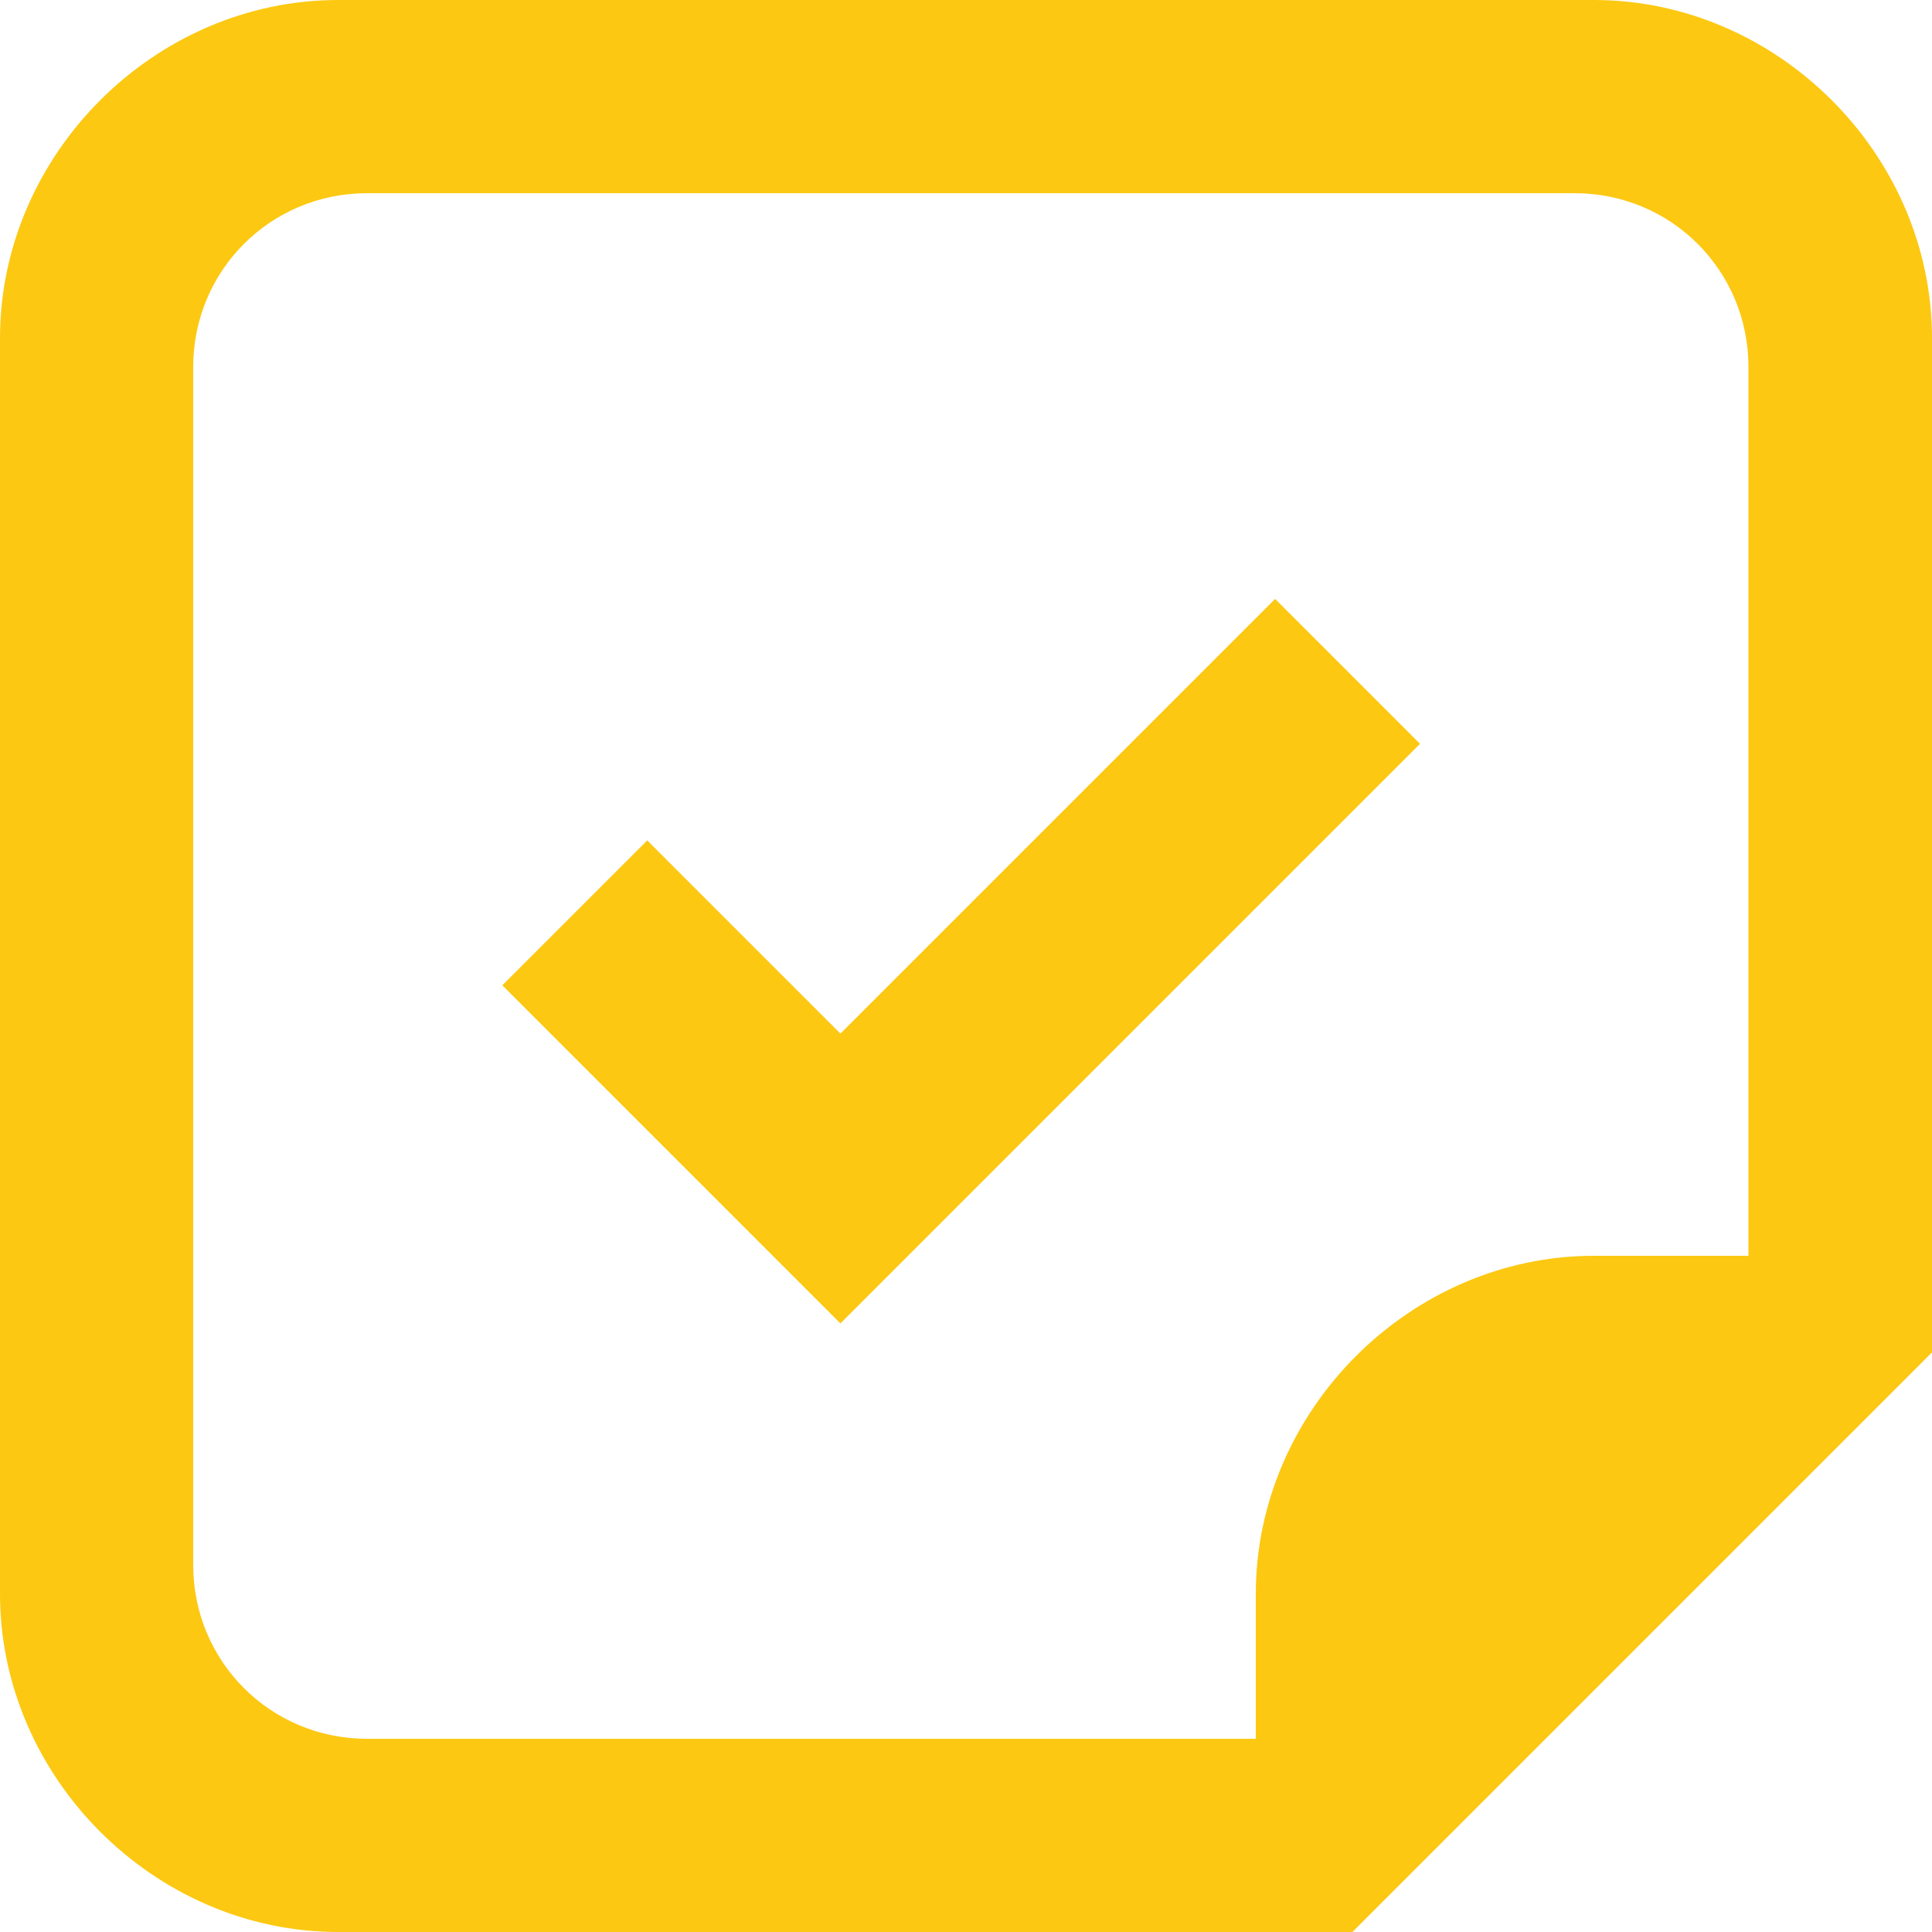 <?xml version="1.0" encoding="UTF-8"?>
<svg xmlns="http://www.w3.org/2000/svg" width="20" height="20" viewBox="0 0 20 20" fill="none">
  <path d="M16.5 0H3.5C1.6 0 0 1.6 0 3.5V16.5C0 18.4 1.6 20 3.5 20H14L20 14V3.5C20 1.6 18.4 0 16.5 0ZM18 13H16.5C14.6 13 13 14.6 13 16.5V18H3.8C2.8 18 2 17.2 2 16.2V3.8C2 2.8 2.8 2 3.8 2H16.3C17.3 2 18.1 2.8 18.1 3.8V13M13.2 6.2L14.7 7.7L8.7 13.7L5.2 10.2L6.7 8.7L8.7 10.7L13.2 6.2Z" fill="#FCC812"></path>
</svg>
